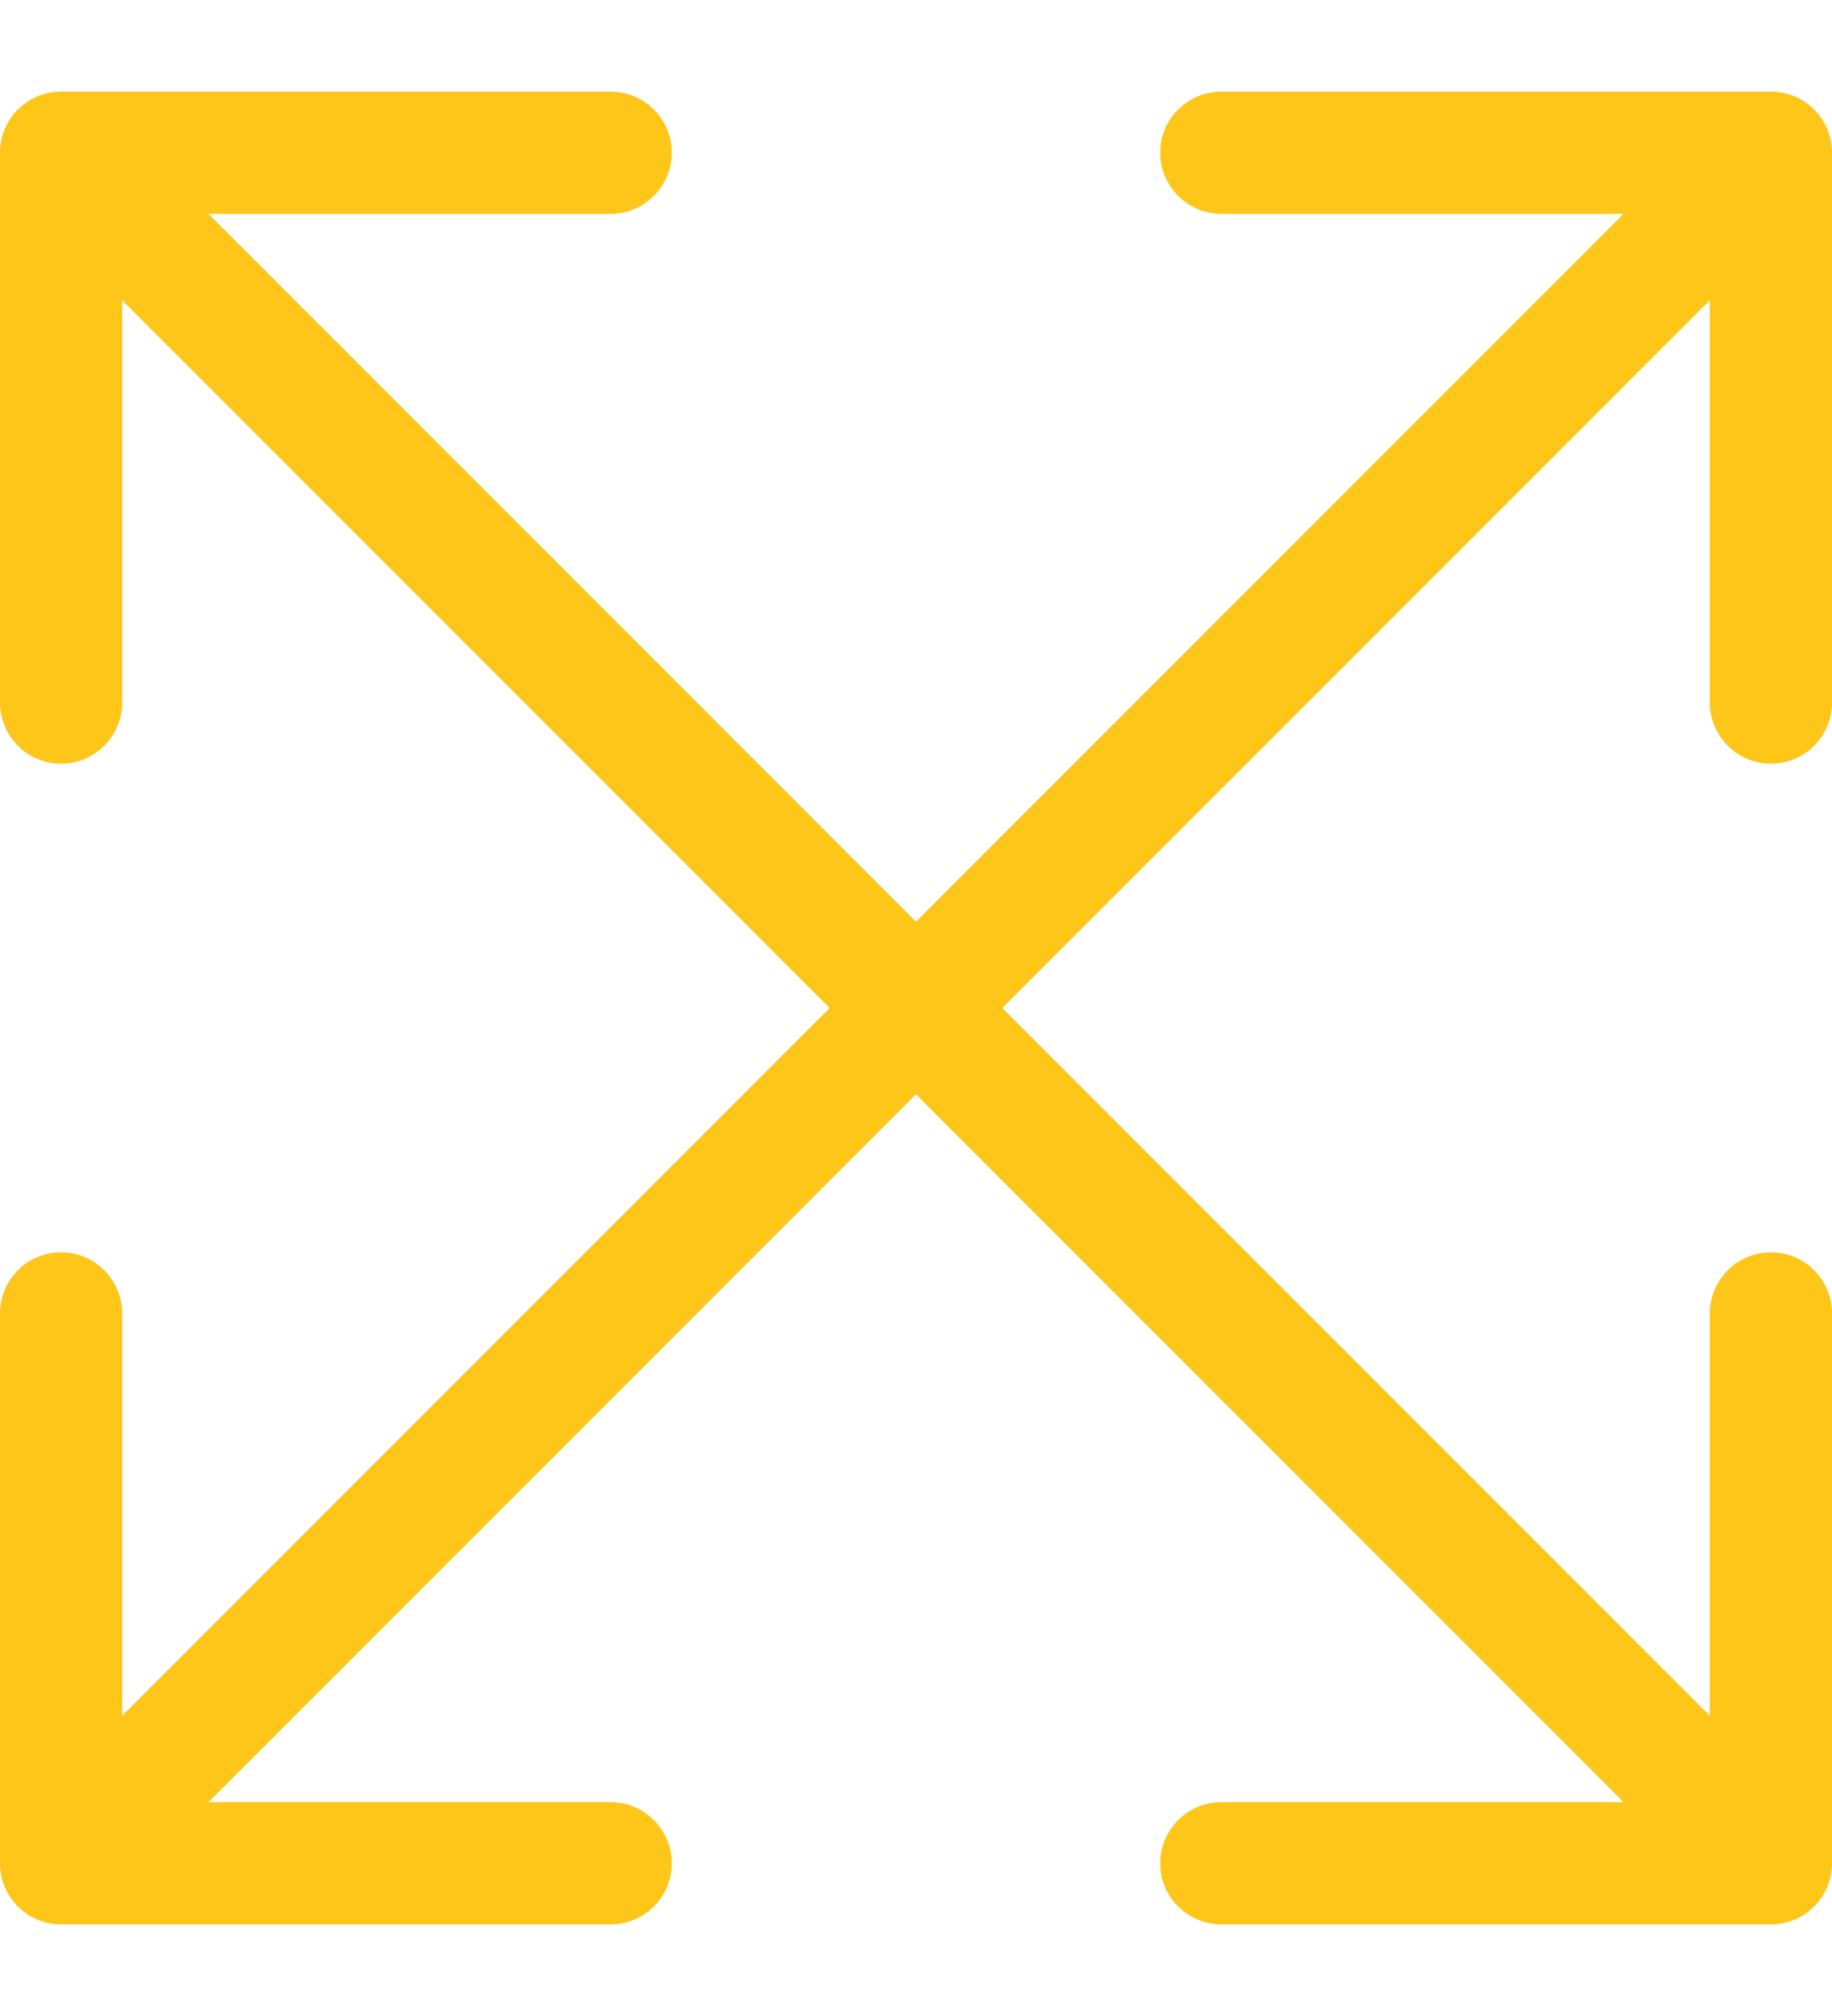 <?xml version="1.0" encoding="UTF-8"?> <svg xmlns="http://www.w3.org/2000/svg" width="10" height="11" viewBox="0 0 10 11" fill="none"><path d="M9.667 10.5C9.851 10.5 10 10.351 10 10.167V7.167C10 6.983 9.851 6.833 9.667 6.833C9.483 6.833 9.333 6.983 9.333 7.167V9.833H6.667C6.483 9.833 6.333 9.983 6.333 10.167C6.333 10.351 6.483 10.5 6.667 10.5H9.667ZM0.333 0.5C0.149 0.5 0 0.649 0 0.833V3.833C0 4.017 0.149 4.167 0.333 4.167C0.517 4.167 0.667 4.017 0.667 3.833V1.167H3.333C3.517 1.167 3.667 1.017 3.667 0.833C3.667 0.649 3.517 0.5 3.333 0.5H0.333ZM9.902 9.931L0.569 0.598L0.098 1.069L9.431 10.402L9.902 9.931Z" fill="#FDC619"></path><path d="M0.333 10.5C0.149 10.5 0 10.351 0 10.167V7.167C0 6.983 0.149 6.833 0.333 6.833C0.517 6.833 0.667 6.983 0.667 7.167V9.833H3.333C3.517 9.833 3.667 9.983 3.667 10.167C3.667 10.351 3.517 10.5 3.333 10.5H0.333ZM9.667 0.5C9.851 0.5 10 0.649 10 0.833V3.833C10 4.017 9.851 4.167 9.667 4.167C9.483 4.167 9.333 4.017 9.333 3.833V1.167H6.667C6.483 1.167 6.333 1.017 6.333 0.833C6.333 0.649 6.483 0.5 6.667 0.5H9.667ZM0.098 9.931L9.431 0.598L9.902 1.069L0.569 10.402L0.098 9.931Z" fill="#FDC619"></path></svg> 